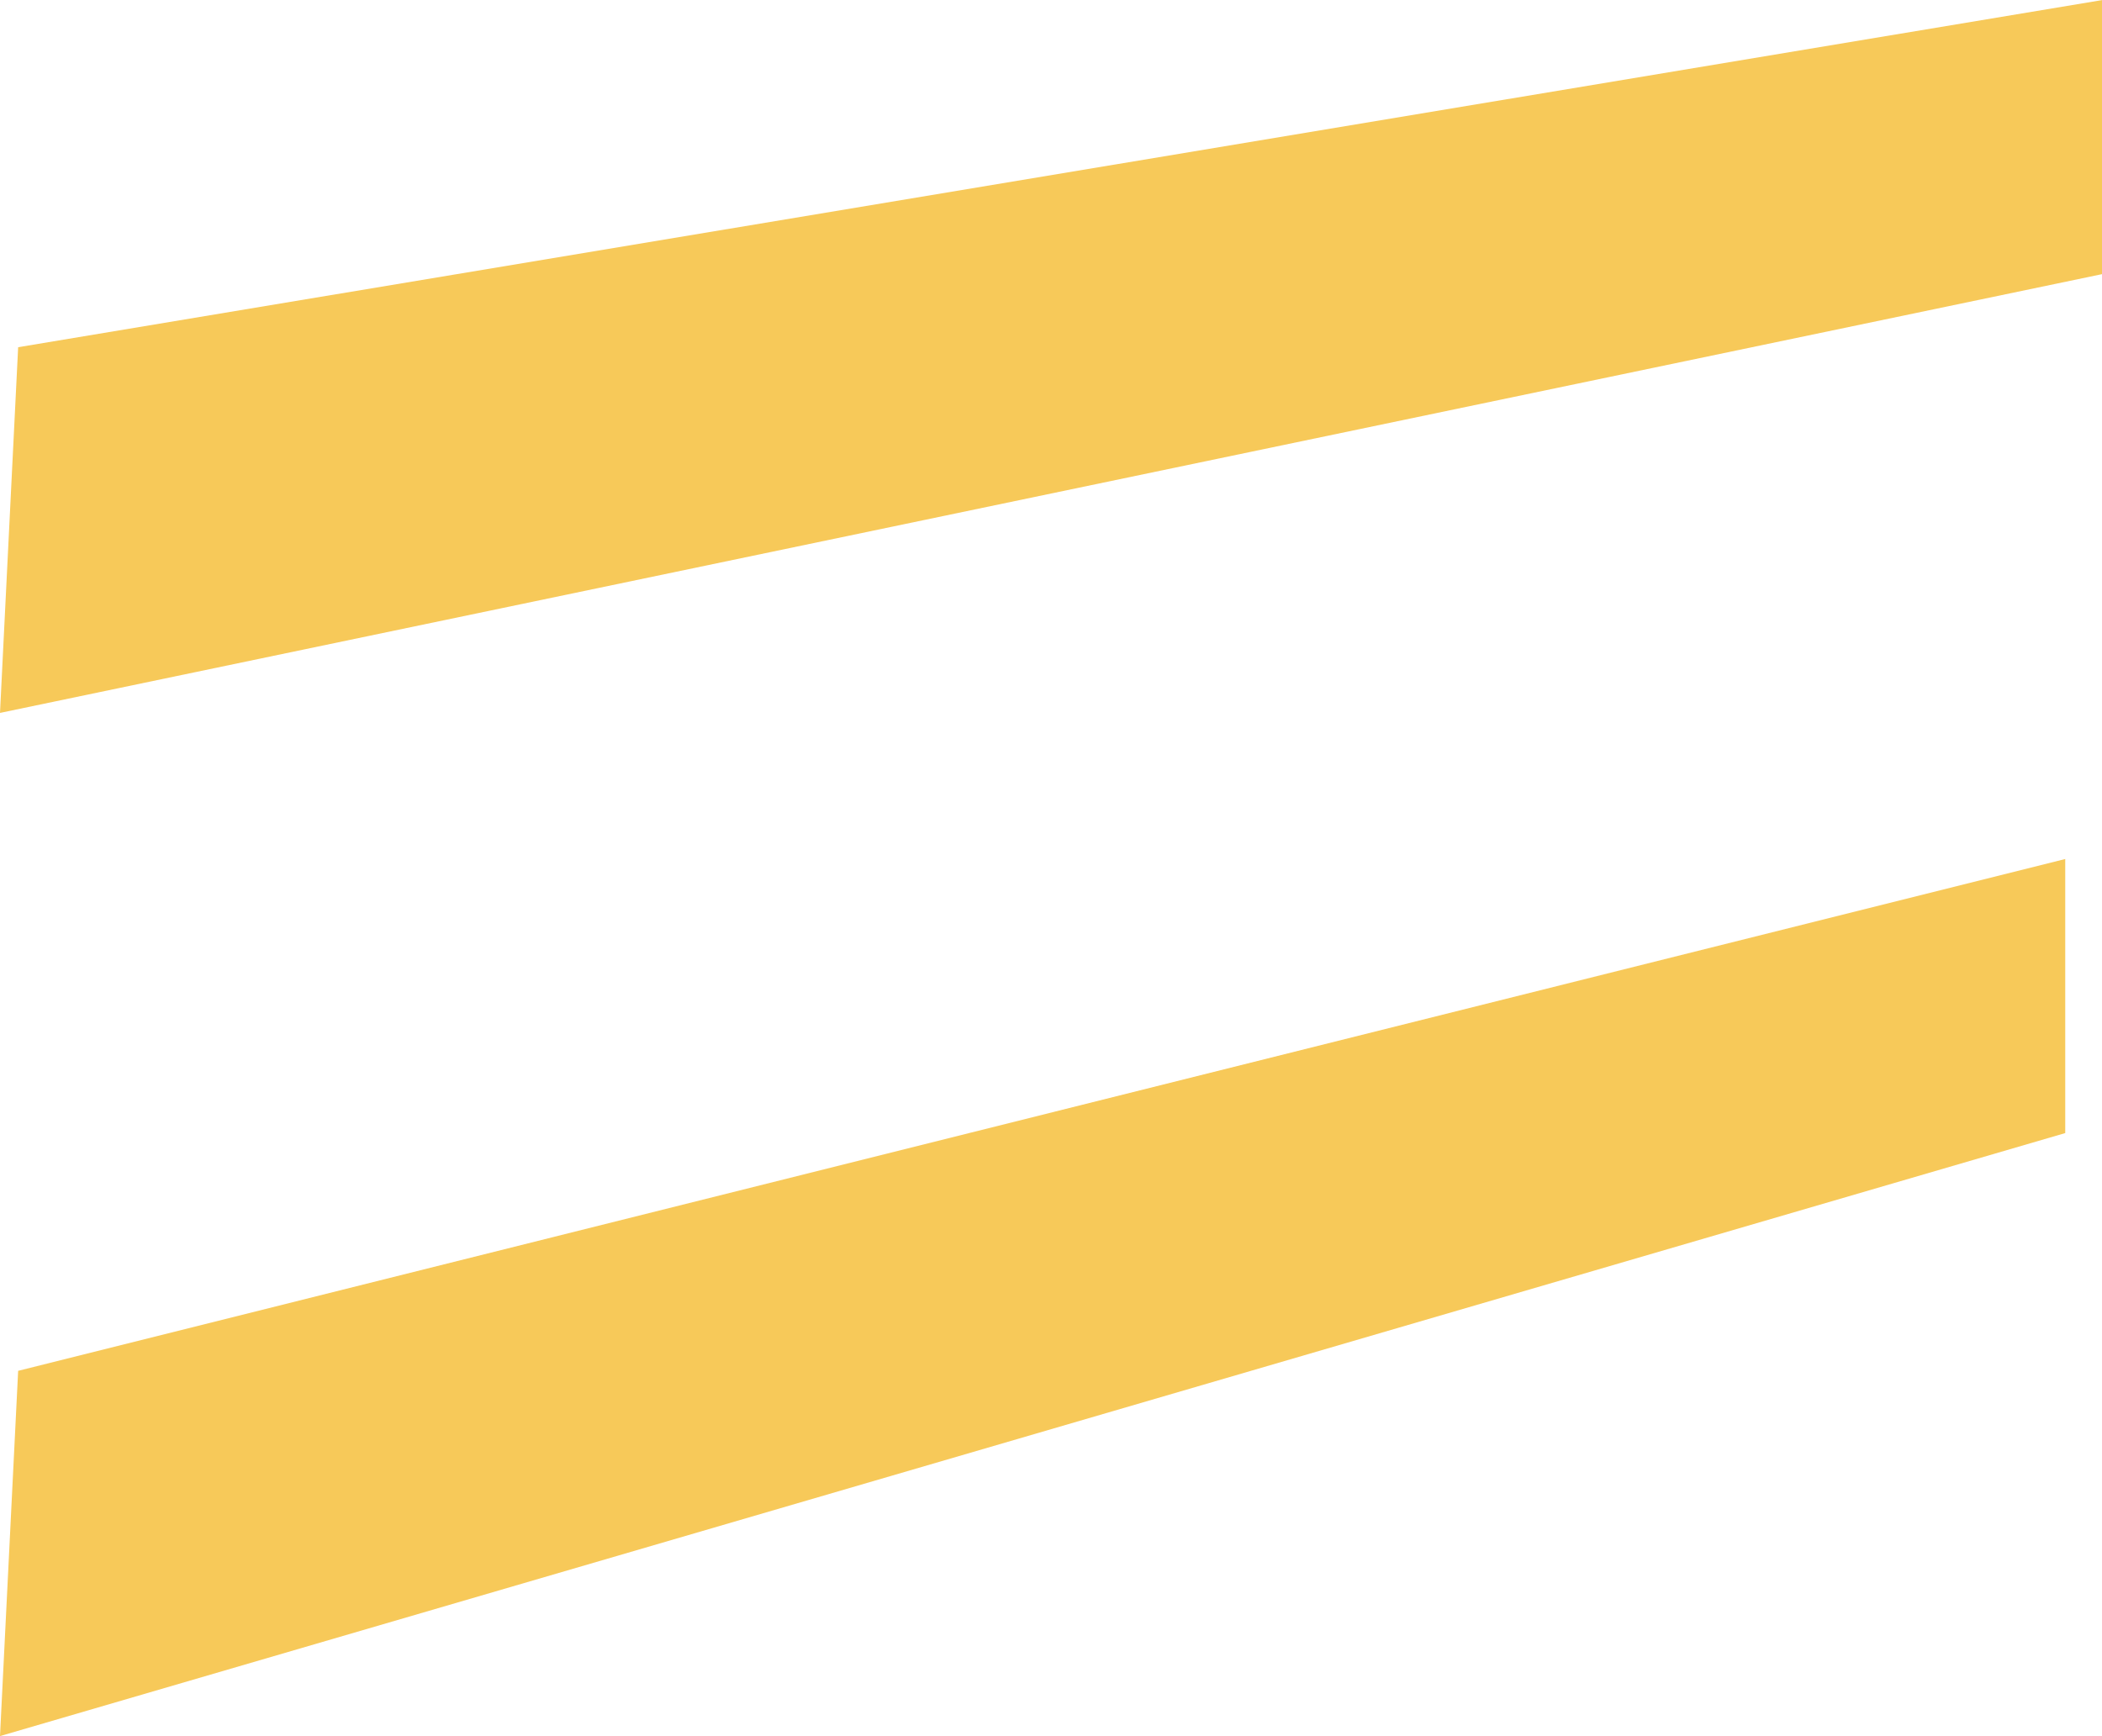 <?xml version="1.0" encoding="UTF-8"?><svg xmlns="http://www.w3.org/2000/svg" id="Server_lights66fc2ddfcf49a" viewBox="0 0 46.32 38.26" aria-hidden="true" width="46px" height="38px"><defs><linearGradient class="cerosgradient" data-cerosgradient="true" id="CerosGradient_id9d727470f" gradientUnits="userSpaceOnUse" x1="50%" y1="100%" x2="50%" y2="0%"><stop offset="0%" stop-color="#d1d1d1"/><stop offset="100%" stop-color="#d1d1d1"/></linearGradient><linearGradient/><style>.cls-1-66fc2ddfcf49a{fill:#f7c959;}</style></defs><polygon class="cls-1-66fc2ddfcf49a" points=".4 7.65 0 15.71 46.32 6.04 46.32 0 .4 7.65"/><polygon class="cls-1-66fc2ddfcf49a" points=".4 30.21 0 38.26 45.51 24.97 45.51 18.93 .4 30.21"/></svg>